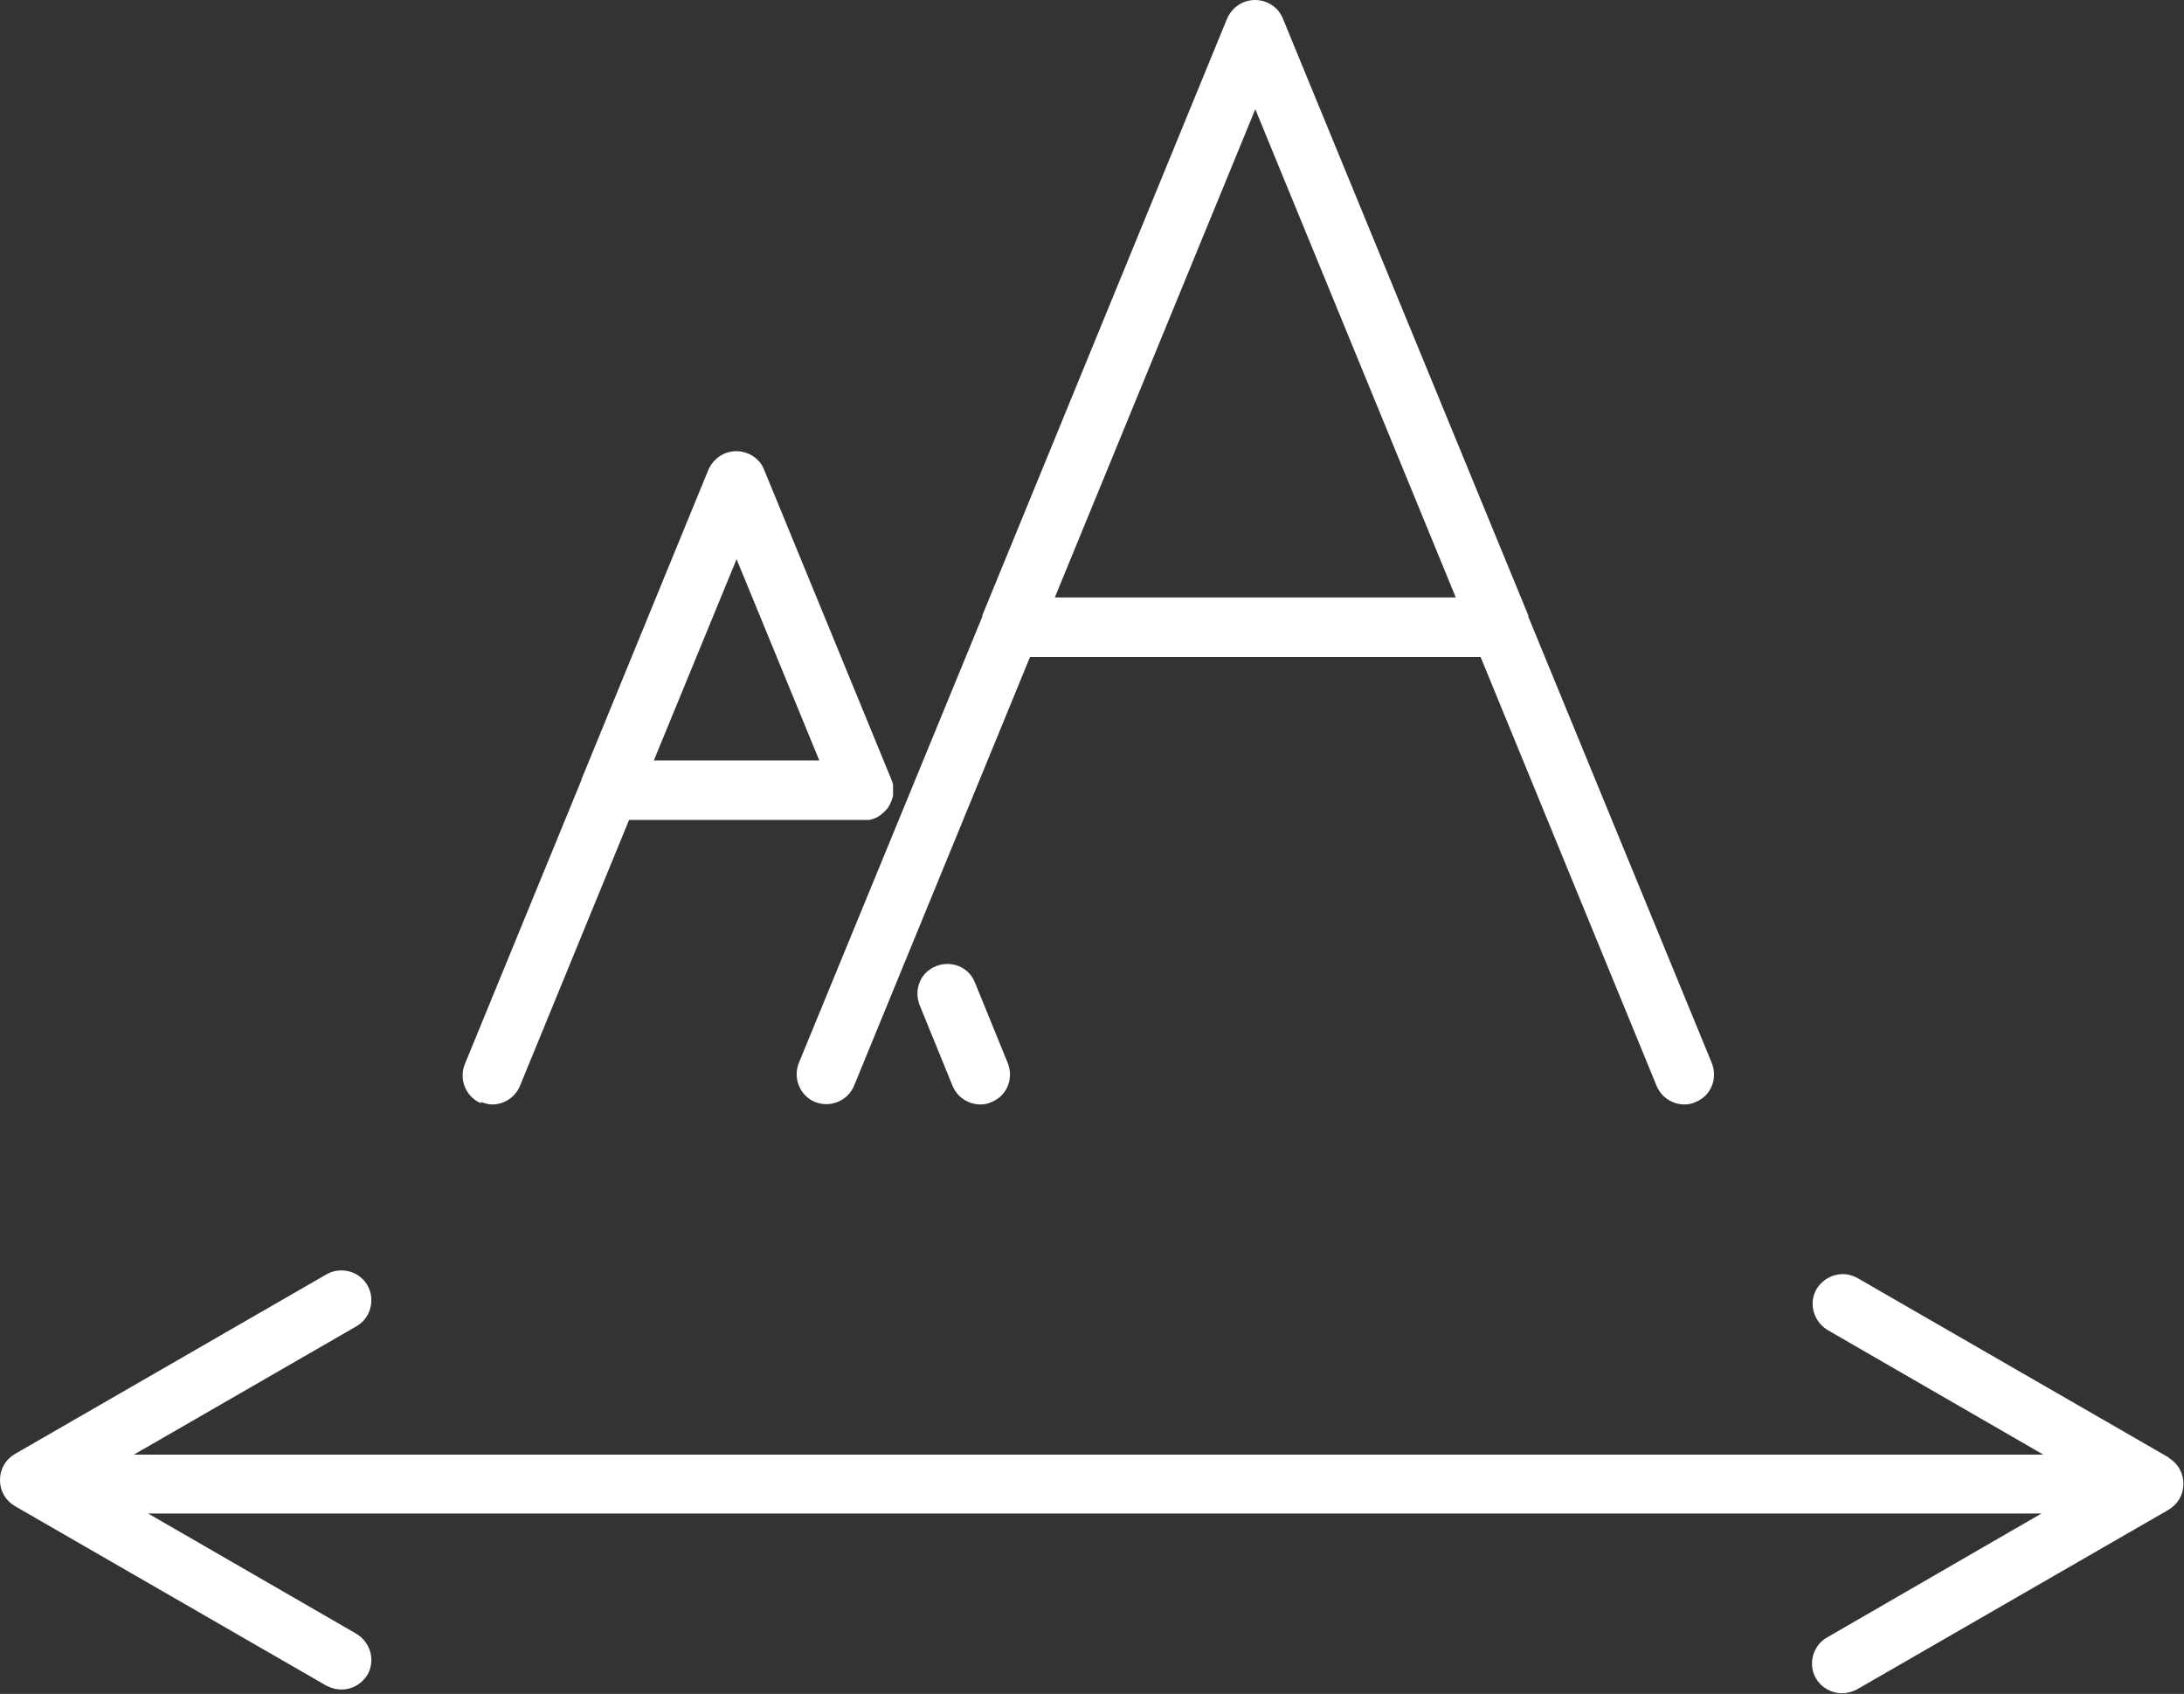 <?xml version="1.0" encoding="UTF-8"?>
<svg xmlns="http://www.w3.org/2000/svg" id="Layer_2" data-name="Layer 2" viewBox="0 0 35.24 27.33">
  <rect x="0" y="0" width="35.24" height="27.33" fill="#333333" stroke="none"/>
  <defs>
    <style>
      .cls-1 {
        fill: #fff;
        stroke-width: 0px;
      }
    </style>
  </defs>
  <g id="Text">
    <g>
      <path class="cls-1" d="m35,23.52l-5.03-2.9c-.23-.13-.52-.05-.66.18-.13.23-.05.52.18.66l3.48,2.01H2.16l3.59-2.07c.23-.13.31-.43.18-.66-.13-.23-.43-.31-.66-.18L.24,23.46c-.15.09-.24.24-.24.42s.09.33.24.42l5.03,2.9c.08.04.16.06.24.06.17,0,.33-.09.42-.24.13-.23.05-.52-.18-.66l-3.36-1.94h30.55l-3.46,2c-.23.13-.31.43-.18.66.09.15.25.24.42.24.08,0,.16-.02.24-.06l5.03-2.9c.15-.09.24-.24.24-.42s-.09-.33-.24-.42Z"></path>
      <path class="cls-1" d="m13.15,17.78c.25.1.53-.02.63-.26l2.84-6.92h7.27l2.84,6.92c.08.19.26.3.45.3.06,0,.12-.01.18-.04.25-.1.36-.38.26-.63l-2.96-7.2s0-.01,0-.02L20.7.3c-.07-.18-.25-.3-.45-.3s-.37.12-.45.3l-3.95,9.63s0,.01,0,.02l-2.96,7.2c-.1.25.02.53.26.63ZM20.25,1.75l3.24,7.89h-6.47l3.24-7.89Z"></path>
      <path class="cls-1" d="m15.1,15.59c-.25.1-.36.38-.26.63l.53,1.3c.08.19.26.3.45.3.06,0,.12-.01.18-.04.25-.1.36-.38.26-.63l-.53-1.3c-.1-.25-.38-.36-.63-.26Z"></path>
      <path class="cls-1" d="m7.76,17.78c.06.02.12.04.18.04.19,0,.37-.11.45-.3l1.76-4.29h3.77s.07,0,.1,0c.06-.01.11-.03.16-.06.06-.04.11-.09.15-.14.04-.06.06-.12.08-.19,0-.05,0-.11,0-.17,0-.03-.02-.07-.03-.1l-2.05-4.99c-.07-.18-.25-.3-.45-.3s-.37.12-.45.3l-2.05,5s0,0,0,.01l-1.88,4.58c-.1.25.02.53.26.63Zm4.12-8.77l1.34,3.26h-2.67l1.34-3.26Z"></path>
    </g>
  </g>
</svg>

